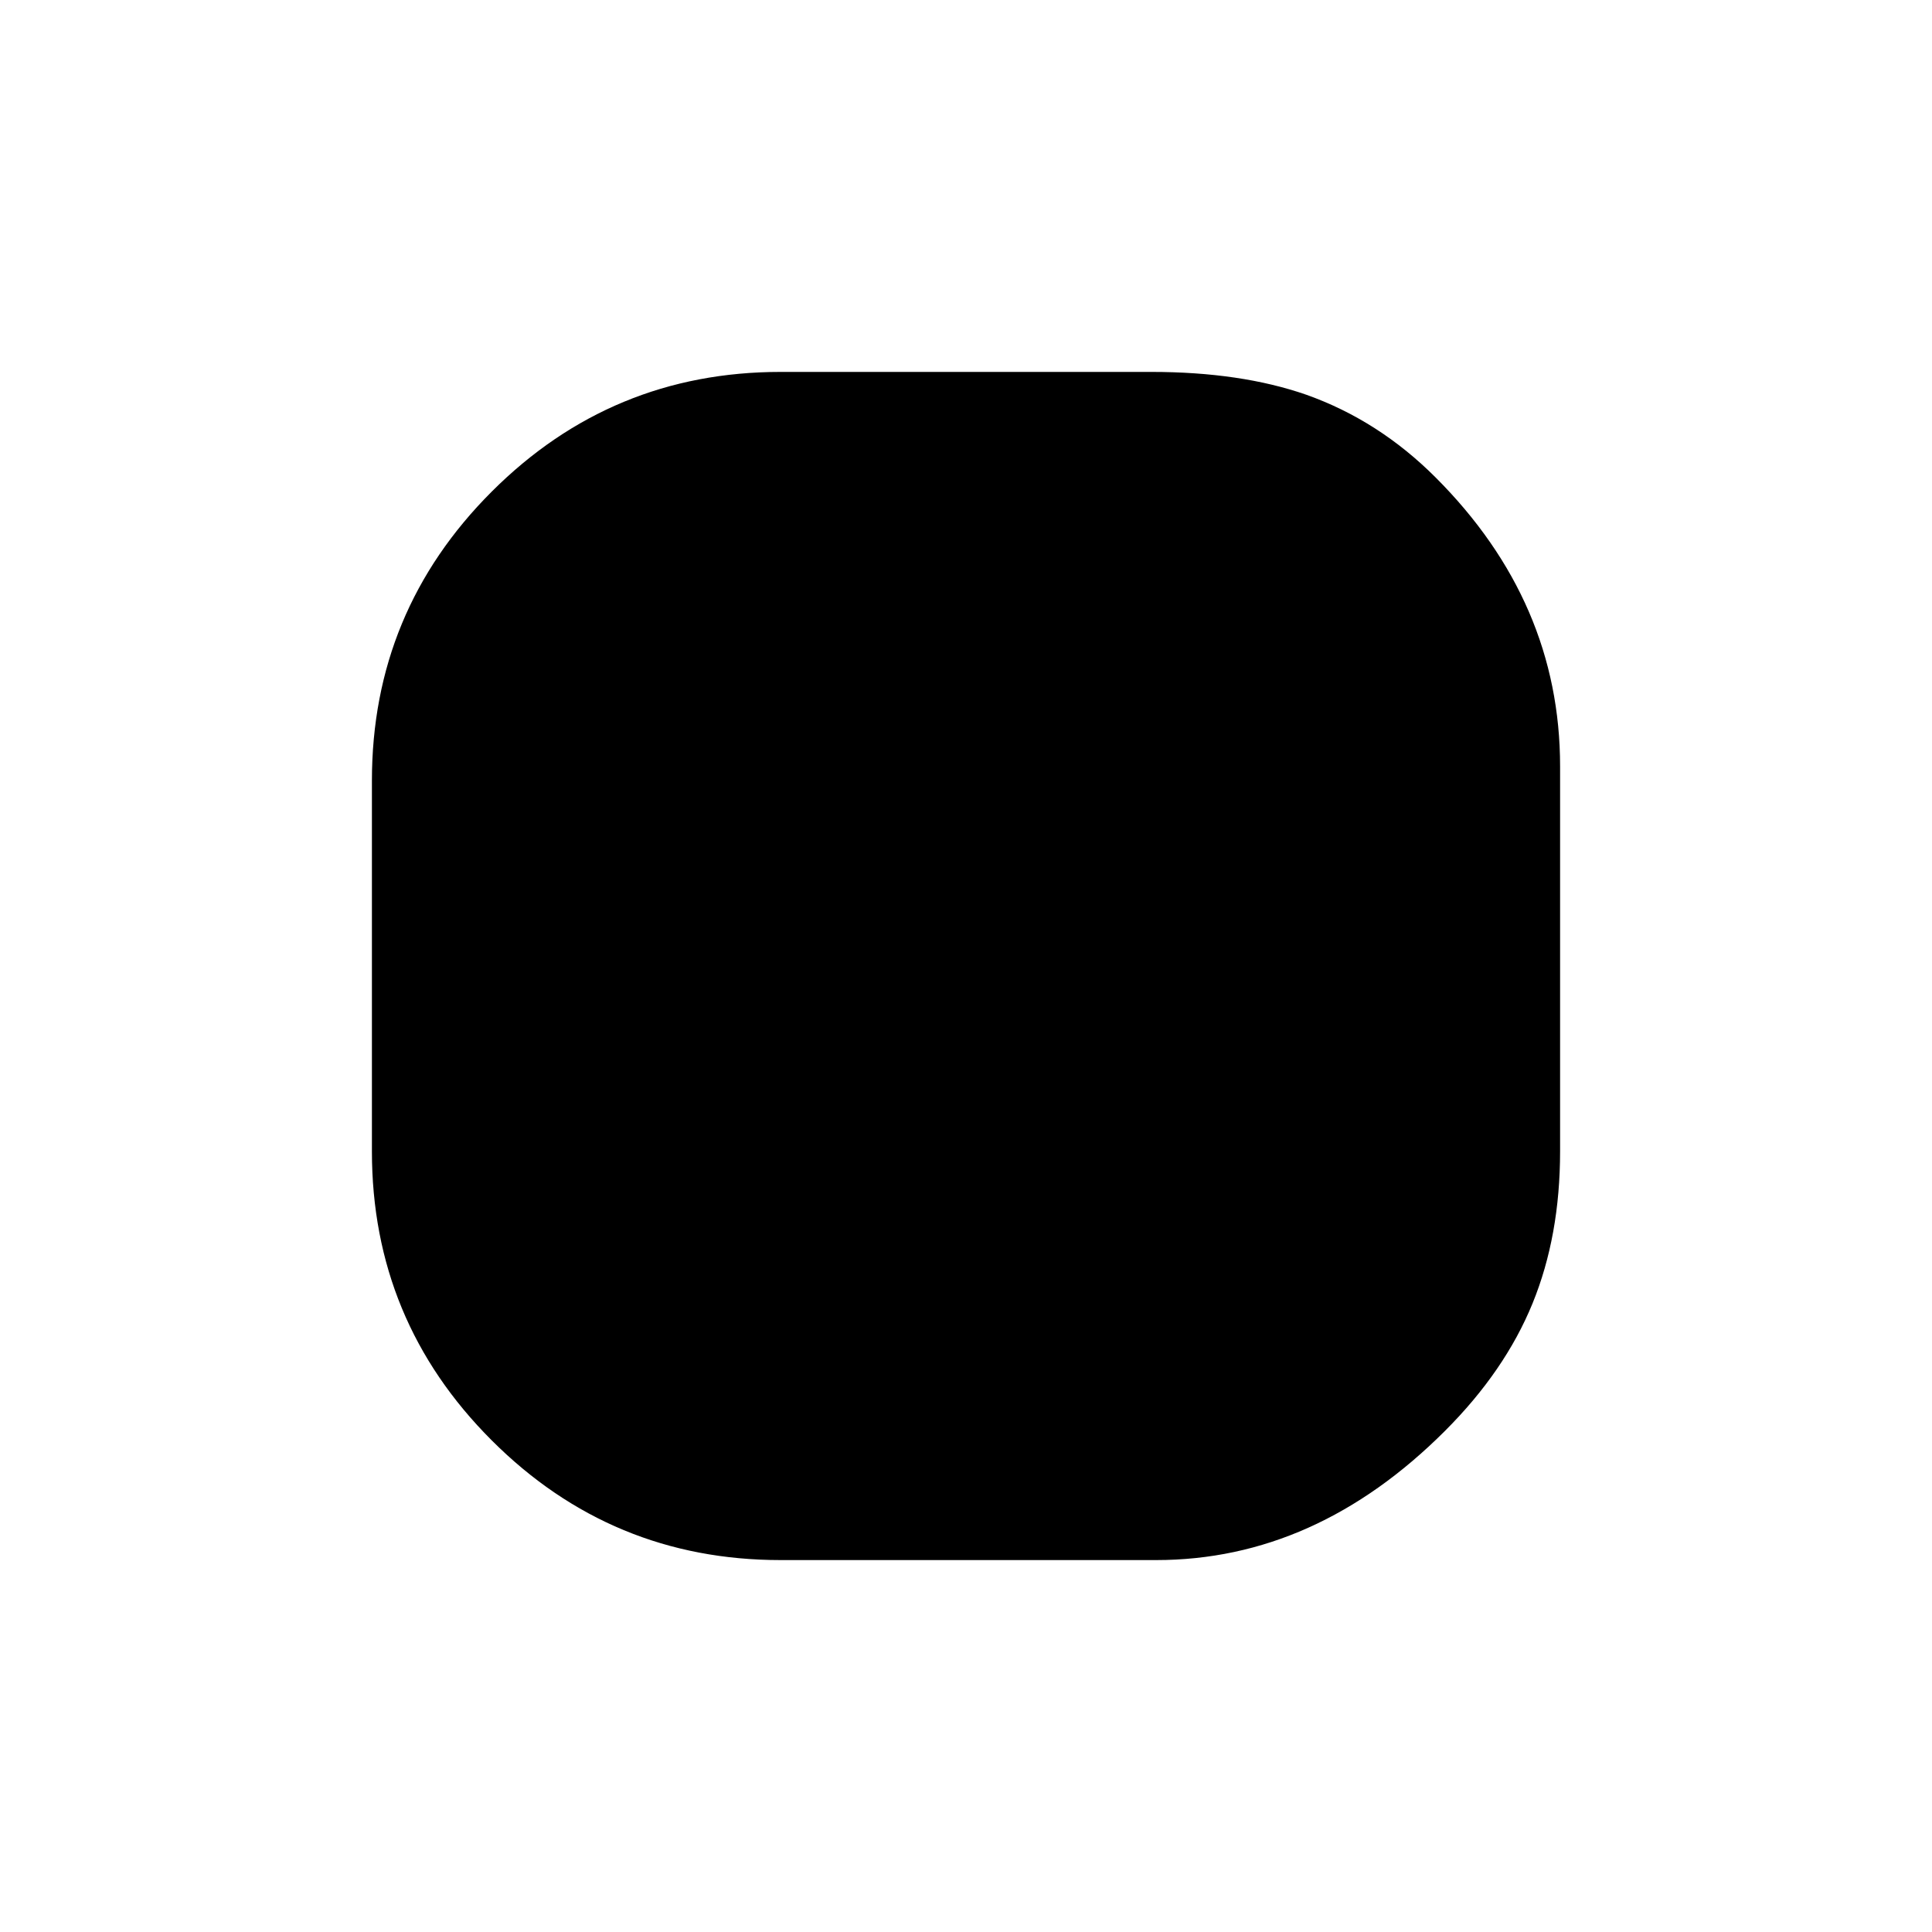 <?xml version="1.0" encoding="UTF-8"?>
<!-- Uploaded to: SVG Repo, www.svgrepo.com, Generator: SVG Repo Mixer Tools -->
<svg fill="#000000" width="800px" height="800px" version="1.1" viewBox="144 144 512 512" xmlns="http://www.w3.org/2000/svg">
 <path d="m557.44 449.12v-102.02c0-29.051-11-54.578-32.996-76.578-10.078-10.078-21.496-17.383-34.262-21.914-11.586-4.031-25.273-6.047-41.059-6.047h-98.242c-29.895 0-55.422 10.578-76.582 31.738s-31.738 46.688-31.738 76.582v98.242c0 29.891 10.578 55.418 31.738 76.578 21.16 21.16 46.688 31.738 76.582 31.738h99.5c28.215 0 53.742-11.418 76.578-34.258 10.582-10.578 18.305-21.832 23.176-33.754 4.871-11.926 7.305-25.359 7.305-40.305z"/>
</svg>